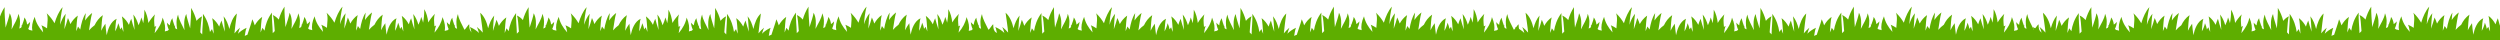 <?xml version="1.0" encoding="utf-8"?>
<!-- Generator: Adobe Illustrator 16.0.0, SVG Export Plug-In . SVG Version: 6.00 Build 0)  -->
<!DOCTYPE svg PUBLIC "-//W3C//DTD SVG 1.1//EN" "http://www.w3.org/Graphics/SVG/1.1/DTD/svg11.dtd">
<svg version="1.1" id="Layer_1" xmlns="http://www.w3.org/2000/svg" xmlns:xlink="http://www.w3.org/1999/xlink" x="0px" y="0px"
	 width="1920px" height="31px" viewBox="0 0 1920 31" enable-background="new 0 0 1920 31" xml:space="preserve">
<g>
	<path fill="#5EAE00" d="M19.631,31h339.512c-0.22-1.574,7.419-4.182,6.981-5.551c-6.625,1.051-5.586-6.16-5.75-6.602
		c-0.323-0.871-3.387,4.691-3.755,3.883c-1.992-4.377-4.41-7.943-4.904-11.939c-1.544,3.83-1.41,7.783-0.676,11.34
		c-0.457-0.24-0.911-0.469-1.36-0.689c-0.151-0.439-0.303-0.875-0.453-1.305c0.085-0.25,0.176-0.5,0.279-0.748
		c-0.162,0.074-0.303,0.154-0.46,0.23c-0.836-2.391-1.576-4.557-1.711-6.041c-1.174,1.602-1.738,3.531-1.946,5.52
		c-0.843-0.59-1.596-1.264-2.216-2.107c0.15,2.092,0.678,3.875,1.415,5.43c-0.327,0.268-0.634,0.535-0.922,0.805
		c-0.729,0.102-1.431,0.287-2.1,0.539c0.541-2.848,0.129-6.432-1.708-10.645c-0.884,4.461-3.088,8.322-6.104,11.902
		c0.006-0.109,0.011-0.219,0.015-0.326c0.285-1.801,0.52-3.447,1.21-5.115c-0.468,0.217-0.902,0.441-1.328,0.668
		c-0.259-3.533-0.68-6.734,0.379-9.635c-2.192,2.221-3.849,4.463-5.119,6.629c-0.441-3.678-1.369-7.365-3.061-10.205
		c0.015,3.924-0.333,7.322-0.91,10.391c-0.314-1.389-0.796-2.869-1.479-4.438c-0.422,2.129-1.149,4.119-2.117,6.012
		c-0.888-3.027-2.158-6.004-3.994-8.242c0.53,3.002,0.639,7.322,0.943,11.855c-0.995-3.129-1.963-5.951-2.569-8.598
		c-0.719,1.58-1.305,3.156-1.771,4.68c-1.272-2.432-3.006-4.742-5.386-6.521c0.776,2.998,0.811,7.387,1.202,11.951
		c-0.55-1.254-1.051-2.426-1.36-3.561c-0.428,0.543-0.818,1.08-1.176,1.609c-0.255-1.471-0.715-3.059-1.463-4.777
		c-0.446,2.254-1.279,4.332-2.403,6.291c0.327-3.988,0.469-8.031,1.153-9.672c-4.686,2.168-6.746,8.152-7.643,12.604
		c-0.375-3.291-0.891-6.176-0.991-8.814c-1.343,1.838-2.426,3.695-3.234,5.432c0.42-4.586,0.452-8.998,1.277-12.01
		c-2.942,2.08-4.949,4.885-6.333,7.762c-1.537,1.084-2.999,2.48-4.29,3.936c0.873-4.975,1.24-9.186,2.424-13.383
		c-2.232,1.723-4.003,3.727-5.418,5.814c0.133-2.156,0.285-4.111,0.534-5.691c-2.305,3.34-3.572,8.303-4.266,12.588
		c-0.494-0.744-1.061-1.508-1.704-2.281c-0.328,1.135-0.858,2.307-1.44,3.561c0.415-4.564,0.45-8.953,1.272-11.951
		c-2.519,1.779-4.352,4.09-5.698,6.521c-0.492-1.525-1.113-3.1-1.873-4.68c-0.642,2.646-1.666,5.469-2.718,8.598
		c0.322-4.533,0.437-8.854,0.998-11.855c-1.987,2.289-3.351,5.35-4.291,8.449c0.164-4.059,0.712-8.479,1.923-13.533
		c-2.761,3.029-4.813,7.738-6.215,12.371c-1.408-2.484-3.329-5.092-6.022-7.672c1.322,3.426,0.466,7.271,0.283,11.592
		c-1.206-0.832-2.63-1.641-4.329-2.389c0.783,1.787,1.011,3.545,1.345,5.496c-3.214-3.594-5.566-7.473-6.506-11.957
		c-1.942,4.215-2.379,7.799-1.807,10.646c-0.708-0.252-1.449-0.438-2.222-0.539c-0.304-0.27-0.629-0.537-0.975-0.805
		c0.779-1.555,1.338-3.338,1.496-5.43c-0.655,0.842-1.452,1.518-2.343,2.105c-0.221-1.986-0.818-3.916-2.06-5.518
		c-0.143,1.484-0.926,3.65-1.811,6.041c-0.166-0.076-0.314-0.156-0.485-0.23c0.109,0.248,0.205,0.498,0.295,0.746
		c-0.159,0.43-0.319,0.865-0.479,1.307c-0.473,0.221-0.95,0.447-1.431,0.686c0.775-3.555,0.908-7.51-0.724-11.336
		c-0.524,4.01-3.104,7.584-5.22,11.979c0.534-4.361,0.444-9.057-1.445-12.395c-0.319,2.555-1.762,6.688-3.151,11.045
		c-0.329-5.797-0.925-10.635-0.751-15.744c-2.088,3.209-3.48,6.619-4.41,9.951c-1.256-1.471-2.764-2.697-4.58-3.496
		c0.908,2.072,1.071,7.273,1.518,12.309c-0.563,0.539-1.084,1.08-1.555,1.615c-0.133-6.07-0.88-10.781-0.605-15.803
		c-3.436,4.525-5.021,9.531-5.689,13.883c-0.481-0.717-1.026-1.453-1.646-2.197c-0.328,1.135-0.857,2.307-1.439,3.561
		c0.414-4.564,0.45-8.953,1.271-11.951c-2.518,1.779-4.352,4.092-5.698,6.523c-0.492-1.525-1.112-3.102-1.872-4.68
		c-0.859,3.545-2.402,7.4-3.784,11.908c-0.715,0.217-1.392,0.516-2.03,0.859c0.395-2.254,0.563-4.229,1.396-6.238
		c-2.988,1.391-5.086,2.986-6.578,4.57c0.444-1.598,0.833-3.053,1.524-4.619c-1.769,1.477-3.16,2.945-4.271,4.342
		c0.385-4.711,1.226-9.904,1.862-15.266c-3.052,2.799-4.81,7.449-5.757,11.93c-0.888-3.537-2.265-7.158-4.412-9.775
		c0.531,3,0.64,7.32,0.944,11.855c-0.995-3.131-1.963-5.951-2.569-8.598c-0.719,1.578-1.305,3.154-1.771,4.68
		c-1.272-2.432-3.006-4.744-5.386-6.523c0.776,3,0.811,7.387,1.202,11.951c-0.55-1.254-1.051-2.424-1.361-3.559
		c-0.593,0.752-1.094,1.49-1.553,2.215c-0.63-4.355-2.129-9.369-5.381-13.902c0.259,5.021-0.446,9.732-0.572,15.803
		c-0.445-0.535-0.938-1.074-1.47-1.615c0.422-5.035,0.576-10.234,1.434-12.307c-1.717,0.799-3.142,2.025-4.329,3.494
		c-0.878-3.332-2.194-6.742-4.169-9.951c0.165,5.109-0.398,9.947-0.71,15.744c-1.313-4.355-2.677-8.488-2.978-11.043
		c-1.787,3.338-1.873,8.031-1.367,12.395c-2-4.396-4.438-7.971-4.934-11.979c-1.545,3.828-1.41,7.781-0.677,11.34
		c-0.457-0.242-0.911-0.471-1.36-0.691c-0.151-0.439-0.303-0.875-0.453-1.305c0.085-0.25,0.176-0.498,0.279-0.748
		c-0.162,0.074-0.303,0.154-0.459,0.23c-0.836-2.391-1.576-4.557-1.711-6.041c-1.174,1.602-1.738,3.531-1.947,5.52
		c-0.842-0.59-1.596-1.264-2.215-2.107c0.149,2.092,0.678,3.875,1.414,5.432c-0.327,0.266-0.634,0.533-0.922,0.803
		c-0.729,0.102-1.43,0.287-2.1,0.539c0.541-2.848,0.129-6.43-1.707-10.645c-0.885,4.461-3.089,8.322-6.104,11.902
		c0.005-0.109,0.01-0.217,0.014-0.326c0.285-1.801,0.52-3.447,1.211-5.115c-0.469,0.217-0.902,0.441-1.328,0.67
		c-0.26-3.535-0.68-6.736,0.378-9.637c-2.191,2.221-3.849,4.463-5.118,6.631c-0.441-3.68-1.37-7.365-3.061-10.207
		c0.014,3.924-0.334,7.322-0.911,10.393c-0.314-1.391-0.796-2.869-1.479-4.439c-0.422,2.129-1.149,4.121-2.117,6.012
		c-0.887-3.027-2.158-6.004-3.994-8.242c0.531,3.002,0.639,7.322,0.943,11.857c-0.994-3.131-1.963-5.951-2.568-8.598
		c-0.719,1.578-1.305,3.154-1.771,4.68c-1.271-2.432-3.006-4.744-5.386-6.523c0.776,2.998,0.811,7.387,1.202,11.951
		c-0.55-1.254-1.051-2.426-1.361-3.561c-0.426,0.543-0.817,1.08-1.175,1.609c-0.255-1.471-0.715-3.059-1.463-4.775
		c-0.446,2.252-1.278,4.33-2.403,6.289c0.328-3.988,0.469-8.031,1.154-9.67c-4.686,2.168-6.747,8.152-7.643,12.602
		c-0.376-3.289-0.892-6.174-0.992-8.814c-1.343,1.838-2.426,3.695-3.234,5.432c0.42-4.586,0.452-8.998,1.277-12.01
		c-2.942,2.08-4.949,4.885-6.334,7.762c-1.536,1.086-2.998,2.48-4.289,3.938c0.873-4.977,1.24-9.188,2.424-13.383
		c-2.232,1.721-4.003,3.725-5.418,5.813c0.134-2.156,0.285-4.111,0.534-5.691c-2.304,3.34-3.571,8.303-4.266,12.588
		c-0.494-0.744-1.06-1.508-1.704-2.281c-0.328,1.135-0.857,2.307-1.439,3.561c0.414-4.564,0.449-8.953,1.271-11.951
		c-2.518,1.779-4.352,4.092-5.698,6.521c-0.492-1.523-1.112-3.1-1.872-4.68c-0.643,2.646-1.666,5.469-2.719,8.6
		c0.322-4.535,0.438-8.855,0.999-11.857c-1.987,2.289-3.352,5.352-4.292,8.449c0.164-4.057,0.712-8.479,1.924-13.533
		c-2.762,3.029-4.813,7.74-6.215,12.371c-1.409-2.484-3.33-5.092-6.023-7.67c1.322,3.424,0.466,7.271,0.283,11.59
		c-1.205-0.832-2.629-1.641-4.328-2.387c0.782,1.785,1.01,3.543,1.344,5.494c-3.214-3.594-5.566-7.473-6.506-11.955
		c-1.942,4.215-2.379,7.797-1.807,10.645c-0.707-0.252-1.449-0.438-2.221-0.539c-0.305-0.27-0.629-0.537-0.975-0.805
		c0.779-1.555,1.338-3.338,1.496-5.43c-0.656,0.844-1.453,1.518-2.344,2.107c-0.221-1.988-0.818-3.918-2.059-5.52
		c-0.143,1.484-0.927,3.65-1.811,6.041c-0.166-0.076-0.315-0.156-0.486-0.23c0.109,0.25,0.206,0.498,0.295,0.748
		c-0.158,0.43-0.318,0.865-0.479,1.305c-0.473,0.221-0.951,0.447-1.432,0.686c0.775-3.555,0.909-7.508-0.723-11.336
		c-0.525,4.01-3.104,7.584-5.22,11.979c0.534-4.361,0.444-9.055-1.446-12.393c-0.319,2.555-1.762,6.688-3.15,11.043
		c-0.33-5.797-0.926-10.635-0.752-15.744c-2.088,3.209-3.48,6.619-4.41,9.951c-1.256-1.469-2.764-2.697-4.58-3.496
		c0.908,2.072,1.072,7.273,1.518,12.309c-0.563,0.541-1.084,1.08-1.555,1.615c-0.133-6.07-0.88-10.781-0.605-15.803
		c-3.436,4.525-5.021,9.531-5.689,13.883c-0.48-0.717-1.026-1.451-1.646-2.195c-0.328,1.135-0.857,2.305-1.439,3.559
		c0.415-4.564,0.45-8.951,1.271-11.951c-2.518,1.779-4.352,4.092-5.697,6.523c-0.492-1.525-1.113-3.102-1.873-4.68
		c-0.642,2.646-1.666,5.467-2.719,8.598c0.322-4.535,0.438-8.855,0.999-11.857c-2.271,2.617-3.728,6.24-4.667,9.777
		c-1.002-4.48-2.861-9.131-6.09-11.93c0.673,5.361,1.563,10.555,1.971,15.264c-1.176-1.395-2.647-2.863-4.519-4.342
		c0.731,1.568,1.143,3.023,1.612,4.621c-1.578-1.584-3.797-3.18-6.959-4.57c0.881,2.01,1.06,3.984,1.477,6.238
		c-2.449-1.25-5.477-1.848-8.695-0.52c2.606,1.365,3.686,3.029,4.961,4.549C-43.791,31,19.468,30.639,19.631,31z"/>
	<path fill="#5EAE00" d="M422.083,31h339.512c-0.22-1.574,7.419-4.182,6.981-5.551c-6.625,1.051-5.586-6.16-5.75-6.602
		c-0.323-0.871-3.387,4.691-3.755,3.883c-1.992-4.377-4.41-7.943-4.904-11.939c-1.544,3.83-1.41,7.783-0.676,11.34
		c-0.457-0.24-0.911-0.469-1.36-0.689c-0.151-0.439-0.303-0.875-0.453-1.305c0.085-0.25,0.176-0.5,0.279-0.748
		c-0.162,0.074-0.303,0.154-0.46,0.23c-0.836-2.391-1.576-4.557-1.711-6.041c-1.174,1.602-1.738,3.531-1.946,5.52
		c-0.843-0.59-1.596-1.264-2.216-2.107c0.15,2.092,0.678,3.875,1.415,5.43c-0.327,0.268-0.634,0.535-0.922,0.805
		c-0.729,0.102-1.431,0.287-2.1,0.539c0.541-2.848,0.129-6.432-1.708-10.645c-0.884,4.461-3.088,8.322-6.104,11.902
		c0.006-0.109,0.011-0.219,0.015-0.326c0.285-1.801,0.52-3.447,1.21-5.115c-0.468,0.217-0.902,0.441-1.328,0.668
		c-0.259-3.533-0.68-6.734,0.379-9.635c-2.192,2.221-3.849,4.463-5.119,6.629c-0.441-3.678-1.369-7.365-3.061-10.205
		c0.015,3.924-0.333,7.322-0.91,10.391c-0.314-1.389-0.796-2.869-1.479-4.438c-0.422,2.129-1.149,4.119-2.117,6.012
		c-0.888-3.027-2.158-6.004-3.994-8.242c0.53,3.002,0.639,7.322,0.943,11.855c-0.995-3.129-1.963-5.951-2.569-8.598
		c-0.719,1.58-1.305,3.156-1.771,4.68c-1.272-2.432-3.006-4.742-5.386-6.521c0.776,2.998,0.811,7.387,1.202,11.951
		c-0.55-1.254-1.051-2.426-1.36-3.561c-0.428,0.543-0.818,1.08-1.176,1.609c-0.255-1.471-0.715-3.059-1.463-4.777
		c-0.446,2.254-1.279,4.332-2.403,6.291c0.327-3.988,0.469-8.031,1.153-9.672c-4.686,2.168-6.746,8.152-7.643,12.604
		c-0.375-3.291-0.891-6.176-0.991-8.814c-1.343,1.838-2.426,3.695-3.234,5.432c0.42-4.586,0.452-8.998,1.277-12.01
		c-2.942,2.08-4.949,4.885-6.333,7.762c-1.537,1.084-2.999,2.48-4.29,3.936c0.873-4.975,1.24-9.186,2.424-13.383
		c-2.232,1.723-4.003,3.727-5.418,5.814c0.133-2.156,0.285-4.111,0.534-5.691c-2.305,3.34-3.572,8.303-4.266,12.588
		c-0.494-0.744-1.061-1.508-1.704-2.281c-0.328,1.135-0.858,2.307-1.44,3.561c0.415-4.564,0.45-8.953,1.272-11.951
		c-2.519,1.779-4.352,4.09-5.698,6.521c-0.492-1.525-1.113-3.1-1.873-4.68c-0.642,2.646-1.666,5.469-2.718,8.598
		c0.322-4.533,0.437-8.854,0.998-11.855c-1.987,2.289-3.351,5.35-4.291,8.449c0.164-4.059,0.712-8.479,1.923-13.533
		c-2.761,3.029-4.813,7.738-6.215,12.371c-1.408-2.484-3.329-5.092-6.022-7.672c1.322,3.426,0.466,7.271,0.283,11.592
		c-1.206-0.832-2.63-1.641-4.329-2.389c0.783,1.787,1.011,3.545,1.345,5.496c-3.214-3.594-5.566-7.473-6.506-11.957
		c-1.942,4.215-2.379,7.799-1.807,10.646c-0.708-0.252-1.449-0.438-2.222-0.539c-0.304-0.27-0.629-0.537-0.975-0.805
		c0.779-1.555,1.338-3.338,1.496-5.43c-0.655,0.842-1.452,1.518-2.343,2.105c-0.221-1.986-0.818-3.916-2.06-5.518
		c-0.143,1.484-0.926,3.65-1.811,6.041c-0.166-0.076-0.314-0.156-0.485-0.23c0.109,0.248,0.205,0.498,0.295,0.746
		c-0.159,0.43-0.319,0.865-0.479,1.307c-0.473,0.221-0.95,0.447-1.431,0.686c0.775-3.555,0.908-7.51-0.724-11.336
		c-0.524,4.01-3.104,7.584-5.22,11.979c0.534-4.361,0.444-9.057-1.445-12.395c-0.319,2.555-1.762,6.688-3.151,11.045
		c-0.329-5.797-0.925-10.635-0.751-15.744c-2.088,3.209-3.48,6.619-4.41,9.951c-1.256-1.471-2.764-2.697-4.58-3.496
		c0.908,2.072,1.071,7.273,1.518,12.309c-0.563,0.539-1.084,1.08-1.555,1.615c-0.133-6.07-0.88-10.781-0.605-15.803
		c-3.436,4.525-5.021,9.531-5.689,13.883c-0.481-0.717-1.026-1.453-1.646-2.197c-0.328,1.135-0.857,2.307-1.439,3.561
		c0.414-4.564,0.45-8.953,1.271-11.951c-2.518,1.779-4.352,4.092-5.698,6.523c-0.492-1.525-1.112-3.102-1.872-4.68
		c-0.859,3.545-2.402,7.4-3.784,11.908c-0.715,0.217-1.392,0.516-2.03,0.859c0.395-2.254,0.563-4.229,1.396-6.238
		c-2.988,1.391-5.086,2.986-6.578,4.57c0.444-1.598,0.833-3.053,1.524-4.619c-1.769,1.477-3.16,2.945-4.271,4.342
		c0.385-4.711,1.226-9.904,1.862-15.266c-3.052,2.799-4.81,7.449-5.757,11.93c-0.888-3.537-2.265-7.158-4.412-9.775
		c0.531,3,0.64,7.32,0.944,11.855c-0.995-3.131-1.963-5.951-2.569-8.598c-0.719,1.578-1.305,3.154-1.771,4.68
		c-1.272-2.432-3.006-4.744-5.386-6.523c0.776,3,0.811,7.387,1.202,11.951c-0.55-1.254-1.051-2.424-1.361-3.559
		c-0.593,0.752-1.094,1.49-1.553,2.215c-0.63-4.355-2.129-9.369-5.381-13.902c0.259,5.021-0.446,9.732-0.572,15.803
		c-0.445-0.535-0.938-1.074-1.47-1.615c0.422-5.035,0.576-10.234,1.434-12.307c-1.717,0.799-3.142,2.025-4.329,3.494
		c-0.878-3.332-2.194-6.742-4.169-9.951c0.165,5.109-0.398,9.947-0.71,15.744c-1.313-4.355-2.677-8.488-2.978-11.043
		c-1.787,3.338-1.873,8.031-1.367,12.395c-2-4.396-4.438-7.971-4.934-11.979c-1.545,3.828-1.41,7.781-0.677,11.34
		c-0.457-0.242-0.911-0.471-1.36-0.691c-0.151-0.439-0.303-0.875-0.453-1.305c0.085-0.25,0.176-0.498,0.279-0.748
		c-0.162,0.074-0.303,0.154-0.459,0.23c-0.836-2.391-1.576-4.557-1.711-6.041c-1.174,1.602-1.738,3.531-1.947,5.52
		c-0.842-0.59-1.596-1.264-2.215-2.107c0.149,2.092,0.678,3.875,1.414,5.432c-0.327,0.266-0.634,0.533-0.922,0.803
		c-0.729,0.102-1.43,0.287-2.1,0.539c0.541-2.848,0.129-6.43-1.707-10.645c-0.885,4.461-3.089,8.322-6.104,11.902
		c0.005-0.109,0.01-0.217,0.014-0.326c0.285-1.801,0.52-3.447,1.211-5.115c-0.469,0.217-0.902,0.441-1.328,0.67
		c-0.26-3.535-0.68-6.736,0.378-9.637c-2.191,2.221-3.849,4.463-5.118,6.631c-0.441-3.68-1.37-7.365-3.061-10.207
		c0.014,3.924-0.334,7.322-0.911,10.393c-0.314-1.391-0.796-2.869-1.479-4.439c-0.422,2.129-1.149,4.121-2.117,6.012
		c-0.887-3.027-2.158-6.004-3.994-8.242c0.531,3.002,0.639,7.322,0.943,11.857c-0.994-3.131-1.963-5.951-2.568-8.598
		c-0.719,1.578-1.305,3.154-1.771,4.68c-1.271-2.432-3.006-4.744-5.386-6.523c0.776,2.998,0.811,7.387,1.202,11.951
		c-0.55-1.254-1.051-2.426-1.361-3.561c-0.426,0.543-0.817,1.08-1.175,1.609c-0.255-1.471-0.715-3.059-1.463-4.775
		c-0.446,2.252-1.278,4.33-2.403,6.289c0.328-3.988,0.469-8.031,1.154-9.67c-4.686,2.168-6.747,8.152-7.643,12.602
		c-0.376-3.289-0.892-6.174-0.992-8.814c-1.343,1.838-2.426,3.695-3.234,5.432c0.42-4.586,0.452-8.998,1.277-12.01
		c-2.942,2.08-4.949,4.885-6.334,7.762c-1.536,1.086-2.998,2.48-4.289,3.938c0.873-4.977,1.24-9.188,2.424-13.383
		c-2.232,1.721-4.003,3.725-5.418,5.813c0.134-2.156,0.285-4.111,0.534-5.691c-2.304,3.34-3.571,8.303-4.266,12.588
		c-0.494-0.744-1.06-1.508-1.704-2.281c-0.328,1.135-0.857,2.307-1.439,3.561c0.414-4.564,0.449-8.953,1.271-11.951
		c-2.518,1.779-4.352,4.092-5.698,6.521c-0.492-1.523-1.112-3.1-1.872-4.68c-0.643,2.646-1.666,5.469-2.719,8.6
		c0.322-4.535,0.438-8.855,0.999-11.857c-1.987,2.289-3.352,5.352-4.292,8.449c0.164-4.057,0.712-8.479,1.924-13.533
		c-2.762,3.029-4.813,7.74-6.215,12.371c-1.409-2.484-3.33-5.092-6.023-7.67c1.322,3.424,0.466,7.271,0.283,11.59
		c-1.205-0.832-2.629-1.641-4.328-2.387c0.782,1.785,1.01,3.543,1.344,5.494c-3.214-3.594-5.566-7.473-6.506-11.955
		c-1.942,4.215-2.379,7.797-1.807,10.645c-0.707-0.252-1.449-0.438-2.221-0.539c-0.305-0.27-0.629-0.537-0.975-0.805
		c0.779-1.555,1.338-3.338,1.496-5.43c-0.656,0.844-1.453,1.518-2.344,2.107c-0.221-1.988-0.818-3.918-2.059-5.52
		c-0.143,1.484-0.927,3.65-1.811,6.041c-0.166-0.076-0.315-0.156-0.486-0.23c0.109,0.25,0.206,0.498,0.295,0.748
		c-0.158,0.43-0.318,0.865-0.479,1.305c-0.473,0.221-0.951,0.447-1.432,0.686c0.775-3.555,0.909-7.508-0.723-11.336
		c-0.525,4.01-3.104,7.584-5.22,11.979c0.534-4.361,0.444-9.055-1.446-12.393c-0.319,2.555-1.762,6.688-3.15,11.043
		c-0.33-5.797-0.926-10.635-0.752-15.744c-2.088,3.209-3.48,6.619-4.41,9.951c-1.256-1.469-2.764-2.697-4.58-3.496
		c0.908,2.072,1.072,7.273,1.518,12.309c-0.563,0.541-1.084,1.08-1.555,1.615c-0.133-6.07-0.88-10.781-0.605-15.803
		c-3.436,4.525-5.021,9.531-5.689,13.883c-0.48-0.717-1.026-1.451-1.646-2.195c-0.328,1.135-0.857,2.305-1.439,3.559
		c0.415-4.564,0.45-8.951,1.271-11.951c-2.518,1.779-4.352,4.092-5.697,6.523c-0.492-1.525-1.113-3.102-1.873-4.68
		c-0.642,2.646-1.666,5.467-2.719,8.598c0.322-4.535,0.438-8.855,0.999-11.857c-2.271,2.617-3.728,6.24-4.667,9.777
		c-1.002-4.48-2.861-9.131-6.09-11.93c0.673,5.361,1.563,10.555,1.971,15.264c-1.176-1.395-2.647-2.863-4.519-4.342
		c0.731,1.568,1.143,3.023,1.612,4.621c-1.578-1.584-3.797-3.18-6.959-4.57c0.881,2.01,1.06,3.984,1.477,6.238
		c-2.449-1.25-5.477-1.848-8.695-0.52c2.606,1.365,3.686,3.029,4.961,4.549C358.662,31,421.92,30.639,422.083,31z"/>
	<path fill="#5EAE00" d="M825.574,31h339.512c-0.22-1.574,7.419-4.182,6.981-5.551c-6.625,1.051-5.586-6.16-5.75-6.602
		c-0.323-0.871-3.387,4.691-3.755,3.883c-1.992-4.377-4.41-7.943-4.904-11.939c-1.544,3.83-1.41,7.783-0.676,11.34
		c-0.457-0.24-0.911-0.469-1.36-0.689c-0.151-0.439-0.303-0.875-0.453-1.305c0.085-0.25,0.176-0.5,0.279-0.748
		c-0.162,0.074-0.303,0.154-0.46,0.23c-0.836-2.391-1.576-4.557-1.711-6.041c-1.174,1.602-1.738,3.531-1.946,5.52
		c-0.843-0.59-1.596-1.264-2.216-2.107c0.15,2.092,0.678,3.875,1.415,5.43c-0.327,0.268-0.634,0.535-0.922,0.805
		c-0.729,0.102-1.431,0.287-2.1,0.539c0.541-2.848,0.129-6.432-1.708-10.645c-0.884,4.461-3.088,8.322-6.104,11.902
		c0.006-0.109,0.011-0.219,0.015-0.326c0.285-1.801,0.52-3.447,1.21-5.115c-0.468,0.217-0.902,0.441-1.328,0.668
		c-0.259-3.533-0.68-6.734,0.379-9.635c-2.192,2.221-3.849,4.463-5.119,6.629c-0.441-3.678-1.369-7.365-3.061-10.205
		c0.015,3.924-0.333,7.322-0.91,10.391c-0.314-1.389-0.796-2.869-1.479-4.438c-0.422,2.129-1.149,4.119-2.117,6.012
		c-0.888-3.027-2.158-6.004-3.994-8.242c0.53,3.002,0.639,7.322,0.943,11.855c-0.995-3.129-1.963-5.951-2.569-8.598
		c-0.719,1.58-1.305,3.156-1.771,4.68c-1.272-2.432-3.006-4.742-5.386-6.521c0.776,2.998,0.811,7.387,1.202,11.951
		c-0.55-1.254-1.051-2.426-1.36-3.561c-0.428,0.543-0.818,1.08-1.176,1.609c-0.255-1.471-0.715-3.059-1.463-4.777
		c-0.446,2.254-1.279,4.332-2.403,6.291c0.327-3.988,0.469-8.031,1.153-9.672c-4.686,2.168-6.746,8.152-7.643,12.604
		c-0.375-3.291-0.891-6.176-0.991-8.814c-1.343,1.838-2.426,3.695-3.234,5.432c0.42-4.586,0.452-8.998,1.277-12.01
		c-2.942,2.08-4.949,4.885-6.333,7.762c-1.537,1.084-2.999,2.48-4.29,3.936c0.873-4.975,1.24-9.186,2.424-13.383
		c-2.232,1.723-4.003,3.727-5.418,5.814c0.133-2.156,0.285-4.111,0.534-5.691c-2.305,3.34-3.572,8.303-4.266,12.588
		c-0.494-0.744-1.061-1.508-1.704-2.281c-0.328,1.135-0.858,2.307-1.44,3.561c0.415-4.564,0.45-8.953,1.272-11.951
		c-2.519,1.779-4.352,4.09-5.698,6.521c-0.492-1.525-1.113-3.1-1.873-4.68c-0.642,2.646-1.666,5.469-2.718,8.598
		c0.322-4.533,0.437-8.854,0.998-11.855c-1.987,2.289-3.351,5.35-4.291,8.449c0.164-4.059,0.712-8.479,1.923-13.533
		c-2.761,3.029-4.813,7.738-6.215,12.371c-1.408-2.484-3.329-5.092-6.022-7.672c1.322,3.426,0.466,7.271,0.283,11.592
		c-1.206-0.832-2.63-1.641-4.329-2.389c0.783,1.787,1.011,3.545,1.345,5.496c-3.214-3.594-5.566-7.473-6.506-11.957
		c-1.942,4.215-2.379,7.799-1.807,10.646c-0.708-0.252-1.449-0.438-2.222-0.539c-0.304-0.27-0.629-0.537-0.975-0.805
		c0.779-1.555,1.338-3.338,1.496-5.43c-0.655,0.842-1.452,1.518-2.343,2.105c-0.221-1.986-0.818-3.916-2.06-5.518
		c-0.143,1.484-0.926,3.65-1.811,6.041c-0.166-0.076-0.314-0.156-0.485-0.23c0.109,0.248,0.205,0.498,0.295,0.746
		c-0.159,0.43-0.319,0.865-0.479,1.307c-0.473,0.221-0.95,0.447-1.431,0.686c0.775-3.555,0.908-7.51-0.724-11.336
		c-0.524,4.01-3.104,7.584-5.22,11.979c0.534-4.361,0.444-9.057-1.445-12.395c-0.319,2.555-1.762,6.688-3.151,11.045
		c-0.329-5.797-0.925-10.635-0.751-15.744c-2.088,3.209-3.48,6.619-4.41,9.951c-1.256-1.471-2.764-2.697-4.58-3.496
		c0.908,2.072,1.071,7.273,1.518,12.309c-0.563,0.539-1.084,1.08-1.555,1.615c-0.133-6.07-0.88-10.781-0.605-15.803
		c-3.436,4.525-5.021,9.531-5.689,13.883c-0.481-0.717-1.026-1.453-1.646-2.197c-0.328,1.135-0.857,2.307-1.439,3.561
		c0.414-4.564,0.45-8.953,1.271-11.951c-2.518,1.779-4.352,4.092-5.698,6.523c-0.492-1.525-1.112-3.102-1.872-4.68
		c-0.859,3.545-2.402,7.4-3.784,11.908c-0.715,0.217-1.392,0.516-2.03,0.859c0.395-2.254,0.563-4.229,1.396-6.238
		c-2.988,1.391-5.086,2.986-6.578,4.57c0.444-1.598,0.833-3.053,1.524-4.619c-1.769,1.477-3.16,2.945-4.271,4.342
		c0.385-4.711,1.226-9.904,1.862-15.266c-3.052,2.799-4.81,7.449-5.757,11.93c-0.888-3.537-2.265-7.158-4.412-9.775
		c0.531,3,0.64,7.32,0.944,11.855c-0.995-3.131-1.963-5.951-2.569-8.598c-0.719,1.578-1.305,3.154-1.771,4.68
		c-1.272-2.432-3.006-4.744-5.386-6.523c0.776,3,0.811,7.387,1.202,11.951c-0.55-1.254-1.051-2.424-1.361-3.559
		c-0.593,0.752-1.094,1.49-1.553,2.215c-0.63-4.355-2.129-9.369-5.381-13.902c0.259,5.021-0.446,9.732-0.572,15.803
		c-0.445-0.535-0.938-1.074-1.47-1.615c0.422-5.035,0.577-10.234,1.434-12.307c-1.717,0.799-3.142,2.025-4.33,3.494
		c-0.878-3.332-2.194-6.742-4.169-9.951c0.165,5.109-0.398,9.947-0.71,15.744c-1.313-4.355-2.677-8.488-2.978-11.043
		c-1.787,3.338-1.873,8.031-1.367,12.395c-2-4.396-4.438-7.971-4.934-11.979c-1.545,3.828-1.41,7.781-0.677,11.34
		c-0.457-0.242-0.911-0.471-1.36-0.691c-0.151-0.439-0.303-0.875-0.453-1.305c0.085-0.25,0.176-0.498,0.279-0.748
		c-0.162,0.074-0.303,0.154-0.459,0.23c-0.836-2.391-1.576-4.557-1.711-6.041c-1.174,1.602-1.738,3.531-1.947,5.52
		c-0.842-0.59-1.596-1.264-2.215-2.107c0.149,2.092,0.678,3.875,1.414,5.432c-0.327,0.266-0.634,0.533-0.922,0.803
		c-0.729,0.102-1.43,0.287-2.1,0.539c0.541-2.848,0.129-6.43-1.707-10.645c-0.885,4.461-3.089,8.322-6.104,11.902
		c0.005-0.109,0.01-0.217,0.014-0.326c0.285-1.801,0.52-3.447,1.211-5.115c-0.469,0.217-0.902,0.441-1.328,0.67
		c-0.26-3.535-0.68-6.736,0.378-9.637c-2.191,2.221-3.849,4.463-5.118,6.631c-0.441-3.68-1.37-7.365-3.061-10.207
		c0.014,3.924-0.334,7.322-0.911,10.393c-0.314-1.391-0.796-2.869-1.479-4.439c-0.422,2.129-1.149,4.121-2.117,6.012
		c-0.887-3.027-2.158-6.004-3.994-8.242c0.531,3.002,0.639,7.322,0.943,11.857c-0.994-3.131-1.963-5.951-2.568-8.598
		c-0.719,1.578-1.305,3.154-1.771,4.68c-1.271-2.432-3.006-4.744-5.386-6.523c0.776,2.998,0.811,7.387,1.202,11.951
		c-0.55-1.254-1.051-2.426-1.361-3.561c-0.426,0.543-0.817,1.08-1.175,1.609c-0.255-1.471-0.715-3.059-1.463-4.775
		c-0.446,2.252-1.278,4.33-2.403,6.289c0.328-3.988,0.469-8.031,1.154-9.67c-4.686,2.168-6.747,8.152-7.643,12.602
		c-0.376-3.289-0.892-6.174-0.992-8.814c-1.343,1.838-2.426,3.695-3.234,5.432c0.42-4.586,0.452-8.998,1.277-12.01
		c-2.942,2.08-4.949,4.885-6.334,7.762c-1.536,1.086-2.998,2.48-4.289,3.938c0.873-4.977,1.24-9.188,2.424-13.383
		c-2.232,1.721-4.003,3.725-5.418,5.813c0.134-2.156,0.285-4.111,0.534-5.691c-2.304,3.34-3.571,8.303-4.266,12.588
		c-0.494-0.744-1.06-1.508-1.704-2.281c-0.328,1.135-0.857,2.307-1.439,3.561c0.414-4.564,0.449-8.953,1.271-11.951
		c-2.518,1.779-4.352,4.092-5.698,6.521c-0.492-1.523-1.112-3.1-1.872-4.68c-0.643,2.646-1.666,5.469-2.719,8.6
		c0.322-4.535,0.438-8.855,0.999-11.857c-1.987,2.289-3.352,5.352-4.292,8.449c0.164-4.057,0.712-8.479,1.924-13.533
		c-2.762,3.029-4.813,7.74-6.215,12.371c-1.409-2.484-3.33-5.092-6.023-7.67c1.322,3.424,0.466,7.271,0.283,11.59
		c-1.205-0.832-2.629-1.641-4.328-2.387c0.782,1.785,1.01,3.543,1.344,5.494c-3.214-3.594-5.566-7.473-6.506-11.955
		c-1.942,4.215-2.379,7.797-1.807,10.645c-0.707-0.252-1.449-0.438-2.221-0.539c-0.305-0.27-0.629-0.537-0.975-0.805
		c0.779-1.555,1.338-3.338,1.496-5.43c-0.656,0.844-1.453,1.518-2.344,2.107c-0.221-1.988-0.818-3.918-2.059-5.52
		c-0.143,1.484-0.927,3.65-1.811,6.041c-0.166-0.076-0.315-0.156-0.486-0.23c0.109,0.25,0.206,0.498,0.295,0.748
		c-0.158,0.43-0.318,0.865-0.479,1.305c-0.473,0.221-0.951,0.447-1.432,0.686c0.775-3.555,0.909-7.508-0.723-11.336
		c-0.525,4.01-3.104,7.584-5.22,11.979c0.534-4.361,0.444-9.055-1.446-12.393c-0.319,2.555-1.762,6.688-3.15,11.043
		c-0.33-5.797-0.926-10.635-0.752-15.744c-2.088,3.209-3.48,6.619-4.41,9.951c-1.256-1.469-2.764-2.697-4.58-3.496
		c0.908,2.072,1.072,7.273,1.518,12.309c-0.563,0.541-1.084,1.08-1.555,1.615c-0.133-6.07-0.88-10.781-0.605-15.803
		c-3.436,4.525-5.021,9.531-5.689,13.883c-0.48-0.717-1.026-1.451-1.646-2.195c-0.328,1.135-0.857,2.305-1.439,3.559
		c0.415-4.564,0.45-8.951,1.271-11.951c-2.518,1.779-4.352,4.092-5.697,6.523c-0.492-1.525-1.113-3.102-1.873-4.68
		c-0.642,2.646-1.666,5.467-2.719,8.598c0.322-4.535,0.438-8.855,0.999-11.857c-2.271,2.617-3.728,6.24-4.667,9.777
		c-1.002-4.48-2.861-9.131-6.09-11.93c0.673,5.361,1.563,10.555,1.971,15.264c-1.176-1.395-2.647-2.863-4.519-4.342
		c0.731,1.568,1.143,3.023,1.612,4.621c-1.578-1.584-3.797-3.18-6.959-4.57c0.881,2.01,1.06,3.984,1.477,6.238
		c-2.449-1.25-5.477-1.848-8.695-0.52c2.606,1.365,3.686,3.029,4.961,4.549C762.152,31,825.411,30.639,825.574,31z"/>
	<path fill="#5EAE00" d="M1224.907,31h339.512c-0.22-1.574,7.419-4.182,6.981-5.551c-6.625,1.051-5.586-6.16-5.75-6.602
		c-0.323-0.871-3.387,4.691-3.755,3.883c-1.992-4.377-4.41-7.943-4.904-11.939c-1.544,3.83-1.41,7.783-0.676,11.34
		c-0.457-0.24-0.911-0.469-1.36-0.689c-0.151-0.439-0.303-0.875-0.453-1.305c0.085-0.25,0.176-0.5,0.279-0.748
		c-0.162,0.074-0.303,0.154-0.46,0.23c-0.836-2.391-1.576-4.557-1.711-6.041c-1.174,1.602-1.738,3.531-1.946,5.52
		c-0.843-0.59-1.596-1.264-2.216-2.107c0.15,2.092,0.678,3.875,1.415,5.43c-0.327,0.268-0.634,0.535-0.922,0.805
		c-0.729,0.102-1.431,0.287-2.1,0.539c0.541-2.848,0.129-6.432-1.708-10.645c-0.884,4.461-3.088,8.322-6.104,11.902
		c0.006-0.109,0.011-0.219,0.015-0.326c0.285-1.801,0.52-3.447,1.21-5.115c-0.468,0.217-0.902,0.441-1.328,0.668
		c-0.259-3.533-0.68-6.734,0.379-9.635c-2.192,2.221-3.849,4.463-5.119,6.629c-0.441-3.678-1.369-7.365-3.061-10.205
		c0.015,3.924-0.333,7.322-0.91,10.391c-0.314-1.389-0.796-2.869-1.479-4.438c-0.422,2.129-1.149,4.119-2.117,6.012
		c-0.888-3.027-2.158-6.004-3.994-8.242c0.53,3.002,0.639,7.322,0.943,11.855c-0.995-3.129-1.963-5.951-2.569-8.598
		c-0.719,1.58-1.305,3.156-1.771,4.68c-1.272-2.432-3.006-4.742-5.386-6.521c0.776,2.998,0.811,7.387,1.202,11.951
		c-0.55-1.254-1.051-2.426-1.36-3.561c-0.428,0.543-0.818,1.08-1.176,1.609c-0.255-1.471-0.715-3.059-1.463-4.777
		c-0.446,2.254-1.279,4.332-2.403,6.291c0.327-3.988,0.469-8.031,1.153-9.672c-4.686,2.168-6.746,8.152-7.643,12.604
		c-0.375-3.291-0.891-6.176-0.991-8.814c-1.343,1.838-2.426,3.695-3.234,5.432c0.42-4.586,0.452-8.998,1.277-12.01
		c-2.942,2.08-4.949,4.885-6.333,7.762c-1.537,1.084-2.999,2.48-4.29,3.936c0.873-4.975,1.24-9.186,2.424-13.383
		c-2.232,1.723-4.003,3.727-5.418,5.814c0.133-2.156,0.285-4.111,0.534-5.691c-2.305,3.34-3.572,8.303-4.266,12.588
		c-0.494-0.744-1.061-1.508-1.704-2.281c-0.328,1.135-0.858,2.307-1.44,3.561c0.415-4.564,0.45-8.953,1.272-11.951
		c-2.519,1.779-4.352,4.09-5.698,6.521c-0.492-1.525-1.113-3.1-1.873-4.68c-0.642,2.646-1.666,5.469-2.718,8.598
		c0.322-4.533,0.437-8.854,0.998-11.855c-1.987,2.289-3.351,5.35-4.291,8.449c0.164-4.059,0.712-8.479,1.923-13.533
		c-2.761,3.029-4.813,7.738-6.215,12.371c-1.408-2.484-3.329-5.092-6.022-7.672c1.322,3.426,0.466,7.271,0.283,11.592
		c-1.206-0.832-2.63-1.641-4.329-2.389c0.783,1.787,1.011,3.545,1.345,5.496c-3.214-3.594-5.566-7.473-6.506-11.957
		c-1.942,4.215-2.379,7.799-1.807,10.646c-0.708-0.252-1.449-0.438-2.222-0.539c-0.304-0.27-0.629-0.537-0.975-0.805
		c0.779-1.555,1.338-3.338,1.496-5.43c-0.655,0.842-1.452,1.518-2.343,2.105c-0.221-1.986-0.818-3.916-2.06-5.518
		c-0.143,1.484-0.926,3.65-1.811,6.041c-0.166-0.076-0.314-0.156-0.485-0.23c0.109,0.248,0.205,0.498,0.295,0.746
		c-0.159,0.43-0.319,0.865-0.479,1.307c-0.473,0.221-0.95,0.447-1.431,0.686c0.775-3.555,0.908-7.51-0.724-11.336
		c-0.524,4.01-3.104,7.584-5.22,11.979c0.534-4.361,0.444-9.057-1.445-12.395c-0.319,2.555-1.762,6.688-3.151,11.045
		c-0.329-5.797-0.925-10.635-0.751-15.744c-2.088,3.209-3.48,6.619-4.41,9.951c-1.256-1.471-2.764-2.697-4.58-3.496
		c0.908,2.072,1.071,7.273,1.518,12.309c-0.563,0.539-1.084,1.08-1.555,1.615c-0.133-6.07-0.88-10.781-0.605-15.803
		c-3.436,4.525-5.021,9.531-5.689,13.883c-0.481-0.717-1.026-1.453-1.646-2.197c-0.328,1.135-0.857,2.307-1.439,3.561
		c0.414-4.564,0.45-8.953,1.271-11.951c-2.518,1.779-4.352,4.092-5.698,6.523c-0.492-1.525-1.112-3.102-1.872-4.68
		c-0.859,3.545-2.402,7.4-3.784,11.908c-0.715,0.217-1.392,0.516-2.03,0.859c0.395-2.254,0.563-4.229,1.396-6.238
		c-2.988,1.391-5.086,2.986-6.578,4.57c0.444-1.598,0.833-3.053,1.524-4.619c-1.769,1.477-3.16,2.945-4.271,4.342
		c0.385-4.711,1.226-9.904,1.862-15.266c-3.052,2.799-4.81,7.449-5.757,11.93c-0.888-3.537-2.265-7.158-4.412-9.775
		c0.531,3,0.64,7.32,0.944,11.855c-0.995-3.131-1.963-5.951-2.569-8.598c-0.719,1.578-1.305,3.154-1.771,4.68
		c-1.272-2.432-3.006-4.744-5.386-6.523c0.776,3,0.811,7.387,1.202,11.951c-0.55-1.254-1.051-2.424-1.361-3.559
		c-0.593,0.752-1.094,1.49-1.553,2.215c-0.63-4.355-2.129-9.369-5.381-13.902c0.259,5.021-0.446,9.732-0.572,15.803
		c-0.445-0.535-0.938-1.074-1.47-1.615c0.422-5.035,0.576-10.234,1.434-12.307c-1.717,0.799-3.142,2.025-4.329,3.494
		c-0.878-3.332-2.194-6.742-4.169-9.951c0.165,5.109-0.398,9.947-0.71,15.744c-1.313-4.355-2.677-8.488-2.978-11.043
		c-1.787,3.338-1.873,8.031-1.367,12.395c-2-4.396-4.438-7.971-4.934-11.979c-1.545,3.828-1.41,7.781-0.677,11.34
		c-0.457-0.242-0.911-0.471-1.36-0.691c-0.151-0.439-0.303-0.875-0.453-1.305c0.085-0.25,0.176-0.498,0.279-0.748
		c-0.162,0.074-0.303,0.154-0.459,0.23c-0.836-2.391-1.576-4.557-1.711-6.041c-1.174,1.602-1.738,3.531-1.947,5.52
		c-0.842-0.59-1.596-1.264-2.215-2.107c0.149,2.092,0.678,3.875,1.414,5.432c-0.327,0.266-0.634,0.533-0.922,0.803
		c-0.729,0.102-1.43,0.287-2.1,0.539c0.541-2.848,0.129-6.43-1.707-10.645c-0.885,4.461-3.089,8.322-6.104,11.902
		c0.005-0.109,0.01-0.217,0.014-0.326c0.285-1.801,0.52-3.447,1.211-5.115c-0.469,0.217-0.902,0.441-1.328,0.67
		c-0.26-3.535-0.68-6.736,0.378-9.637c-2.191,2.221-3.849,4.463-5.118,6.631c-0.441-3.68-1.37-7.365-3.061-10.207
		c0.014,3.924-0.334,7.322-0.911,10.393c-0.314-1.391-0.796-2.869-1.479-4.439c-0.422,2.129-1.149,4.121-2.117,6.012
		c-0.887-3.027-2.158-6.004-3.994-8.242c0.531,3.002,0.639,7.322,0.943,11.857c-0.994-3.131-1.963-5.951-2.568-8.598
		c-0.719,1.578-1.305,3.154-1.771,4.68c-1.271-2.432-3.006-4.744-5.386-6.523c0.776,2.998,0.811,7.387,1.202,11.951
		c-0.55-1.254-1.051-2.426-1.361-3.561c-0.426,0.543-0.817,1.08-1.175,1.609c-0.255-1.471-0.715-3.059-1.463-4.775
		c-0.446,2.252-1.278,4.33-2.403,6.289c0.328-3.988,0.469-8.031,1.154-9.67c-4.686,2.168-6.747,8.152-7.643,12.602
		c-0.376-3.289-0.892-6.174-0.992-8.814c-1.343,1.838-2.426,3.695-3.234,5.432c0.42-4.586,0.452-8.998,1.277-12.01
		c-2.942,2.08-4.949,4.885-6.334,7.762c-1.536,1.086-2.998,2.48-4.289,3.938c0.873-4.977,1.24-9.188,2.424-13.383
		c-2.232,1.721-4.003,3.725-5.418,5.813c0.134-2.156,0.285-4.111,0.534-5.691c-2.304,3.34-3.571,8.303-4.266,12.588
		c-0.494-0.744-1.06-1.508-1.704-2.281c-0.328,1.135-0.857,2.307-1.439,3.561c0.414-4.564,0.449-8.953,1.271-11.951
		c-2.518,1.779-4.352,4.092-5.698,6.521c-0.492-1.523-1.112-3.1-1.872-4.68c-0.643,2.646-1.666,5.469-2.719,8.6
		c0.322-4.535,0.438-8.855,0.999-11.857c-1.987,2.289-3.352,5.352-4.292,8.449c0.164-4.057,0.712-8.479,1.924-13.533
		c-2.762,3.029-4.813,7.74-6.215,12.371c-1.409-2.484-3.33-5.092-6.023-7.67c1.322,3.424,0.466,7.271,0.283,11.59
		c-1.205-0.832-2.629-1.641-4.328-2.387c0.782,1.785,1.01,3.543,1.344,5.494c-3.214-3.594-5.566-7.473-6.506-11.955
		c-1.942,4.215-2.379,7.797-1.807,10.645c-0.707-0.252-1.449-0.438-2.221-0.539c-0.305-0.27-0.629-0.537-0.975-0.805
		c0.779-1.555,1.338-3.338,1.496-5.43c-0.656,0.844-1.453,1.518-2.344,2.107c-0.221-1.988-0.818-3.918-2.059-5.52
		c-0.143,1.484-0.927,3.65-1.811,6.041c-0.166-0.076-0.315-0.156-0.486-0.23c0.109,0.25,0.206,0.498,0.295,0.748
		c-0.158,0.43-0.318,0.865-0.479,1.305c-0.473,0.221-0.951,0.447-1.432,0.686c0.775-3.555,0.909-7.508-0.723-11.336
		c-0.525,4.01-3.104,7.584-5.22,11.979c0.534-4.361,0.444-9.055-1.446-12.393c-0.319,2.555-1.762,6.688-3.15,11.043
		c-0.33-5.797-0.926-10.635-0.752-15.744c-2.088,3.209-3.48,6.619-4.41,9.951c-1.256-1.469-2.764-2.697-4.58-3.496
		c0.908,2.072,1.072,7.273,1.518,12.309c-0.563,0.541-1.084,1.08-1.555,1.615c-0.133-6.07-0.88-10.781-0.605-15.803
		c-3.436,4.525-5.021,9.531-5.689,13.883c-0.48-0.717-1.026-1.451-1.646-2.195c-0.328,1.135-0.857,2.305-1.439,3.559
		c0.415-4.564,0.45-8.951,1.271-11.951c-2.518,1.779-4.352,4.092-5.697,6.523c-0.492-1.525-1.113-3.102-1.873-4.68
		c-0.642,2.646-1.666,5.467-2.719,8.598c0.322-4.535,0.438-8.855,0.999-11.857c-2.271,2.617-3.728,6.24-4.667,9.777
		c-1.002-4.48-2.861-9.131-6.09-11.93c0.673,5.361,1.563,10.555,1.971,15.264c-1.176-1.395-2.647-2.863-4.519-4.342
		c0.731,1.568,1.143,3.023,1.612,4.621c-1.578-1.584-3.797-3.18-6.959-4.57c0.881,2.01,1.06,3.984,1.477,6.238
		c-2.449-1.25-5.477-1.848-8.695-0.52c2.606,1.365,3.686,3.029,4.961,4.549C1161.485,31,1224.744,30.639,1224.907,31z"/>
	<path fill="#5EAE00" d="M1622.24,31h339.512c-0.22-1.574,7.419-4.182,6.981-5.551c-6.625,1.051-5.586-6.16-5.75-6.602
		c-0.323-0.871-3.387,4.691-3.755,3.883c-1.992-4.377-4.41-7.943-4.904-11.939c-1.544,3.83-1.41,7.783-0.676,11.34
		c-0.457-0.24-0.911-0.469-1.36-0.689c-0.151-0.439-0.303-0.875-0.453-1.305c0.085-0.25,0.176-0.5,0.279-0.748
		c-0.162,0.074-0.303,0.154-0.46,0.23c-0.836-2.391-1.576-4.557-1.711-6.041c-1.174,1.602-1.738,3.531-1.946,5.52
		c-0.843-0.59-1.596-1.264-2.216-2.107c0.15,2.092,0.678,3.875,1.415,5.43c-0.327,0.268-0.634,0.535-0.922,0.805
		c-0.729,0.102-1.431,0.287-2.1,0.539c0.541-2.848,0.129-6.432-1.708-10.645c-0.884,4.461-3.088,8.322-6.104,11.902
		c0.006-0.109,0.011-0.219,0.015-0.326c0.285-1.801,0.52-3.447,1.21-5.115c-0.468,0.217-0.902,0.441-1.328,0.668
		c-0.259-3.533-0.68-6.734,0.379-9.635c-2.192,2.221-3.849,4.463-5.119,6.629c-0.441-3.678-1.369-7.365-3.061-10.205
		c0.015,3.924-0.333,7.322-0.91,10.391c-0.314-1.389-0.796-2.869-1.479-4.438c-0.422,2.129-1.149,4.119-2.117,6.012
		c-0.888-3.027-2.158-6.004-3.994-8.242c0.53,3.002,0.639,7.322,0.943,11.855c-0.995-3.129-1.963-5.951-2.569-8.598
		c-0.719,1.58-1.305,3.156-1.771,4.68c-1.272-2.432-3.006-4.742-5.386-6.521c0.776,2.998,0.811,7.387,1.202,11.951
		c-0.55-1.254-1.051-2.426-1.36-3.561c-0.428,0.543-0.818,1.08-1.176,1.609c-0.255-1.471-0.715-3.059-1.463-4.777
		c-0.446,2.254-1.279,4.332-2.403,6.291c0.327-3.988,0.469-8.031,1.153-9.672c-4.686,2.168-6.746,8.152-7.643,12.604
		c-0.375-3.291-0.891-6.176-0.991-8.814c-1.343,1.838-2.426,3.695-3.234,5.432c0.42-4.586,0.452-8.998,1.277-12.01
		c-2.942,2.08-4.949,4.885-6.333,7.762c-1.537,1.084-2.999,2.48-4.29,3.936c0.873-4.975,1.24-9.186,2.424-13.383
		c-2.232,1.723-4.003,3.727-5.418,5.814c0.133-2.156,0.285-4.111,0.534-5.691c-2.305,3.34-3.572,8.303-4.266,12.588
		c-0.494-0.744-1.061-1.508-1.704-2.281c-0.328,1.135-0.858,2.307-1.44,3.561c0.415-4.564,0.45-8.953,1.272-11.951
		c-2.519,1.779-4.352,4.09-5.698,6.521c-0.492-1.525-1.113-3.1-1.873-4.68c-0.642,2.646-1.666,5.469-2.718,8.598
		c0.322-4.533,0.437-8.854,0.998-11.855c-1.987,2.289-3.351,5.35-4.291,8.449c0.164-4.059,0.712-8.479,1.923-13.533
		c-2.761,3.029-4.813,7.738-6.215,12.371c-1.408-2.484-3.329-5.092-6.022-7.672c1.322,3.426,0.466,7.271,0.283,11.592
		c-1.206-0.832-2.63-1.641-4.329-2.389c0.783,1.787,1.011,3.545,1.345,5.496c-3.214-3.594-5.566-7.473-6.506-11.957
		c-1.942,4.215-2.379,7.799-1.807,10.646c-0.708-0.252-1.449-0.438-2.222-0.539c-0.304-0.27-0.629-0.537-0.975-0.805
		c0.779-1.555,1.338-3.338,1.496-5.43c-0.655,0.842-1.452,1.518-2.343,2.105c-0.221-1.986-0.818-3.916-2.06-5.518
		c-0.143,1.484-0.926,3.65-1.811,6.041c-0.166-0.076-0.314-0.156-0.485-0.23c0.109,0.248,0.205,0.498,0.295,0.746
		c-0.159,0.43-0.319,0.865-0.479,1.307c-0.473,0.221-0.95,0.447-1.431,0.686c0.775-3.555,0.908-7.51-0.724-11.336
		c-0.524,4.01-3.104,7.584-5.22,11.979c0.534-4.361,0.444-9.057-1.445-12.395c-0.319,2.555-1.762,6.688-3.151,11.045
		c-0.329-5.797-0.925-10.635-0.751-15.744c-2.088,3.209-3.48,6.619-4.41,9.951c-1.256-1.471-2.764-2.697-4.58-3.496
		c0.908,2.072,1.071,7.273,1.518,12.309c-0.563,0.539-1.084,1.08-1.555,1.615c-0.133-6.07-0.88-10.781-0.605-15.803
		c-3.436,4.525-5.021,9.531-5.689,13.883c-0.481-0.717-1.026-1.453-1.646-2.197c-0.328,1.135-0.857,2.307-1.439,3.561
		c0.414-4.564,0.45-8.953,1.271-11.951c-2.518,1.779-4.352,4.092-5.698,6.523c-0.492-1.525-1.112-3.102-1.872-4.68
		c-0.859,3.545-2.402,7.4-3.784,11.908c-0.715,0.217-1.392,0.516-2.03,0.859c0.395-2.254,0.563-4.229,1.396-6.238
		c-2.988,1.391-5.086,2.986-6.578,4.57c0.444-1.598,0.833-3.053,1.524-4.619c-1.769,1.477-3.16,2.945-4.271,4.342
		c0.385-4.711,1.226-9.904,1.862-15.266c-3.052,2.799-4.81,7.449-5.757,11.93c-0.888-3.537-2.265-7.158-4.412-9.775
		c0.531,3,0.64,7.32,0.944,11.855c-0.995-3.131-1.963-5.951-2.569-8.598c-0.719,1.578-1.305,3.154-1.771,4.68
		c-1.272-2.432-3.006-4.744-5.386-6.523c0.776,3,0.811,7.387,1.202,11.951c-0.55-1.254-1.051-2.424-1.361-3.559
		c-0.593,0.752-1.094,1.49-1.553,2.215c-0.63-4.355-2.129-9.369-5.381-13.902c0.259,5.021-0.446,9.732-0.572,15.803
		c-0.445-0.535-0.938-1.074-1.47-1.615c0.422-5.035,0.576-10.234,1.434-12.307c-1.717,0.799-3.142,2.025-4.329,3.494
		c-0.878-3.332-2.194-6.742-4.169-9.951c0.165,5.109-0.398,9.947-0.71,15.744c-1.313-4.355-2.677-8.488-2.978-11.043
		c-1.787,3.338-1.873,8.031-1.367,12.395c-2-4.396-4.438-7.971-4.934-11.979c-1.545,3.828-1.41,7.781-0.677,11.34
		c-0.457-0.242-0.911-0.471-1.36-0.691c-0.151-0.439-0.303-0.875-0.453-1.305c0.085-0.25,0.176-0.498,0.279-0.748
		c-0.162,0.074-0.303,0.154-0.459,0.23c-0.836-2.391-1.576-4.557-1.711-6.041c-1.174,1.602-1.738,3.531-1.947,5.52
		c-0.842-0.59-1.596-1.264-2.215-2.107c0.149,2.092,0.678,3.875,1.414,5.432c-0.327,0.266-0.634,0.533-0.922,0.803
		c-0.729,0.102-1.43,0.287-2.1,0.539c0.541-2.848,0.129-6.43-1.707-10.645c-0.885,4.461-3.089,8.322-6.104,11.902
		c0.005-0.109,0.01-0.217,0.014-0.326c0.285-1.801,0.52-3.447,1.211-5.115c-0.469,0.217-0.902,0.441-1.328,0.67
		c-0.26-3.535-0.68-6.736,0.378-9.637c-2.191,2.221-3.849,4.463-5.118,6.631c-0.441-3.68-1.37-7.365-3.061-10.207
		c0.014,3.924-0.334,7.322-0.911,10.393c-0.314-1.391-0.796-2.869-1.479-4.439c-0.422,2.129-1.149,4.121-2.117,6.012
		c-0.887-3.027-2.158-6.004-3.994-8.242c0.531,3.002,0.639,7.322,0.943,11.857c-0.994-3.131-1.963-5.951-2.568-8.598
		c-0.719,1.578-1.305,3.154-1.771,4.68c-1.271-2.432-3.006-4.744-5.386-6.523c0.776,2.998,0.811,7.387,1.202,11.951
		c-0.55-1.254-1.051-2.426-1.361-3.561c-0.426,0.543-0.817,1.08-1.175,1.609c-0.255-1.471-0.715-3.059-1.463-4.775
		c-0.446,2.252-1.278,4.33-2.403,6.289c0.328-3.988,0.469-8.031,1.154-9.67c-4.686,2.168-6.747,8.152-7.643,12.602
		c-0.376-3.289-0.892-6.174-0.992-8.814c-1.343,1.838-2.426,3.695-3.234,5.432c0.42-4.586,0.452-8.998,1.277-12.01
		c-2.942,2.08-4.949,4.885-6.334,7.762c-1.536,1.086-2.998,2.48-4.289,3.938c0.873-4.977,1.24-9.188,2.424-13.383
		c-2.232,1.721-4.003,3.725-5.418,5.813c0.134-2.156,0.285-4.111,0.534-5.691c-2.304,3.34-3.571,8.303-4.266,12.588
		c-0.494-0.744-1.06-1.508-1.704-2.281c-0.328,1.135-0.857,2.307-1.439,3.561c0.414-4.564,0.449-8.953,1.271-11.951
		c-2.518,1.779-4.352,4.092-5.698,6.521c-0.492-1.523-1.112-3.1-1.872-4.68c-0.643,2.646-1.666,5.469-2.719,8.6
		c0.322-4.535,0.438-8.855,0.999-11.857c-1.987,2.289-3.352,5.352-4.292,8.449c0.164-4.057,0.712-8.479,1.924-13.533
		c-2.762,3.029-4.813,7.74-6.215,12.371c-1.409-2.484-3.33-5.092-6.023-7.67c1.322,3.424,0.466,7.271,0.283,11.59
		c-1.205-0.832-2.629-1.641-4.328-2.387c0.782,1.785,1.01,3.543,1.344,5.494c-3.214-3.594-5.566-7.473-6.506-11.955
		c-1.942,4.215-2.379,7.797-1.807,10.645c-0.707-0.252-1.449-0.438-2.221-0.539c-0.305-0.27-0.629-0.537-0.975-0.805
		c0.779-1.555,1.338-3.338,1.496-5.43c-0.656,0.844-1.453,1.518-2.344,2.107c-0.221-1.988-0.818-3.918-2.059-5.52
		c-0.143,1.484-0.927,3.65-1.811,6.041c-0.166-0.076-0.315-0.156-0.486-0.23c0.109,0.25,0.206,0.498,0.295,0.748
		c-0.158,0.43-0.318,0.865-0.479,1.305c-0.473,0.221-0.951,0.447-1.432,0.686c0.775-3.555,0.909-7.508-0.723-11.336
		c-0.525,4.01-3.104,7.584-5.22,11.979c0.534-4.361,0.444-9.055-1.446-12.393c-0.319,2.555-1.762,6.688-3.15,11.043
		c-0.33-5.797-0.926-10.635-0.752-15.744c-2.088,3.209-3.48,6.619-4.41,9.951c-1.256-1.469-2.764-2.697-4.58-3.496
		c0.908,2.072,1.072,7.273,1.518,12.309c-0.563,0.541-1.084,1.08-1.555,1.615c-0.133-6.07-0.88-10.781-0.605-15.803
		c-3.436,4.525-5.021,9.531-5.689,13.883c-0.48-0.717-1.026-1.451-1.646-2.195c-0.328,1.135-0.857,2.305-1.439,3.559
		c0.415-4.564,0.45-8.951,1.271-11.951c-2.518,1.779-4.352,4.092-5.697,6.523c-0.492-1.525-1.113-3.102-1.873-4.68
		c-0.642,2.646-1.666,5.467-2.719,8.598c0.322-4.535,0.438-8.855,0.999-11.857c-2.271,2.617-3.728,6.24-4.667,9.777
		c-1.002-4.48-2.861-9.131-6.09-11.93c0.673,5.361,1.563,10.555,1.971,15.264c-1.176-1.395-2.647-2.863-4.519-4.342
		c0.731,1.568,1.143,3.023,1.612,4.621c-1.578-1.584-3.797-3.18-6.959-4.57c0.881,2.01,1.06,3.984,1.477,6.238
		c-2.449-1.25-5.477-1.848-8.695-0.52c2.606,1.365,3.686,3.029,4.961,4.549C1558.818,31,1622.077,30.639,1622.24,31z"/>
</g>
</svg>
